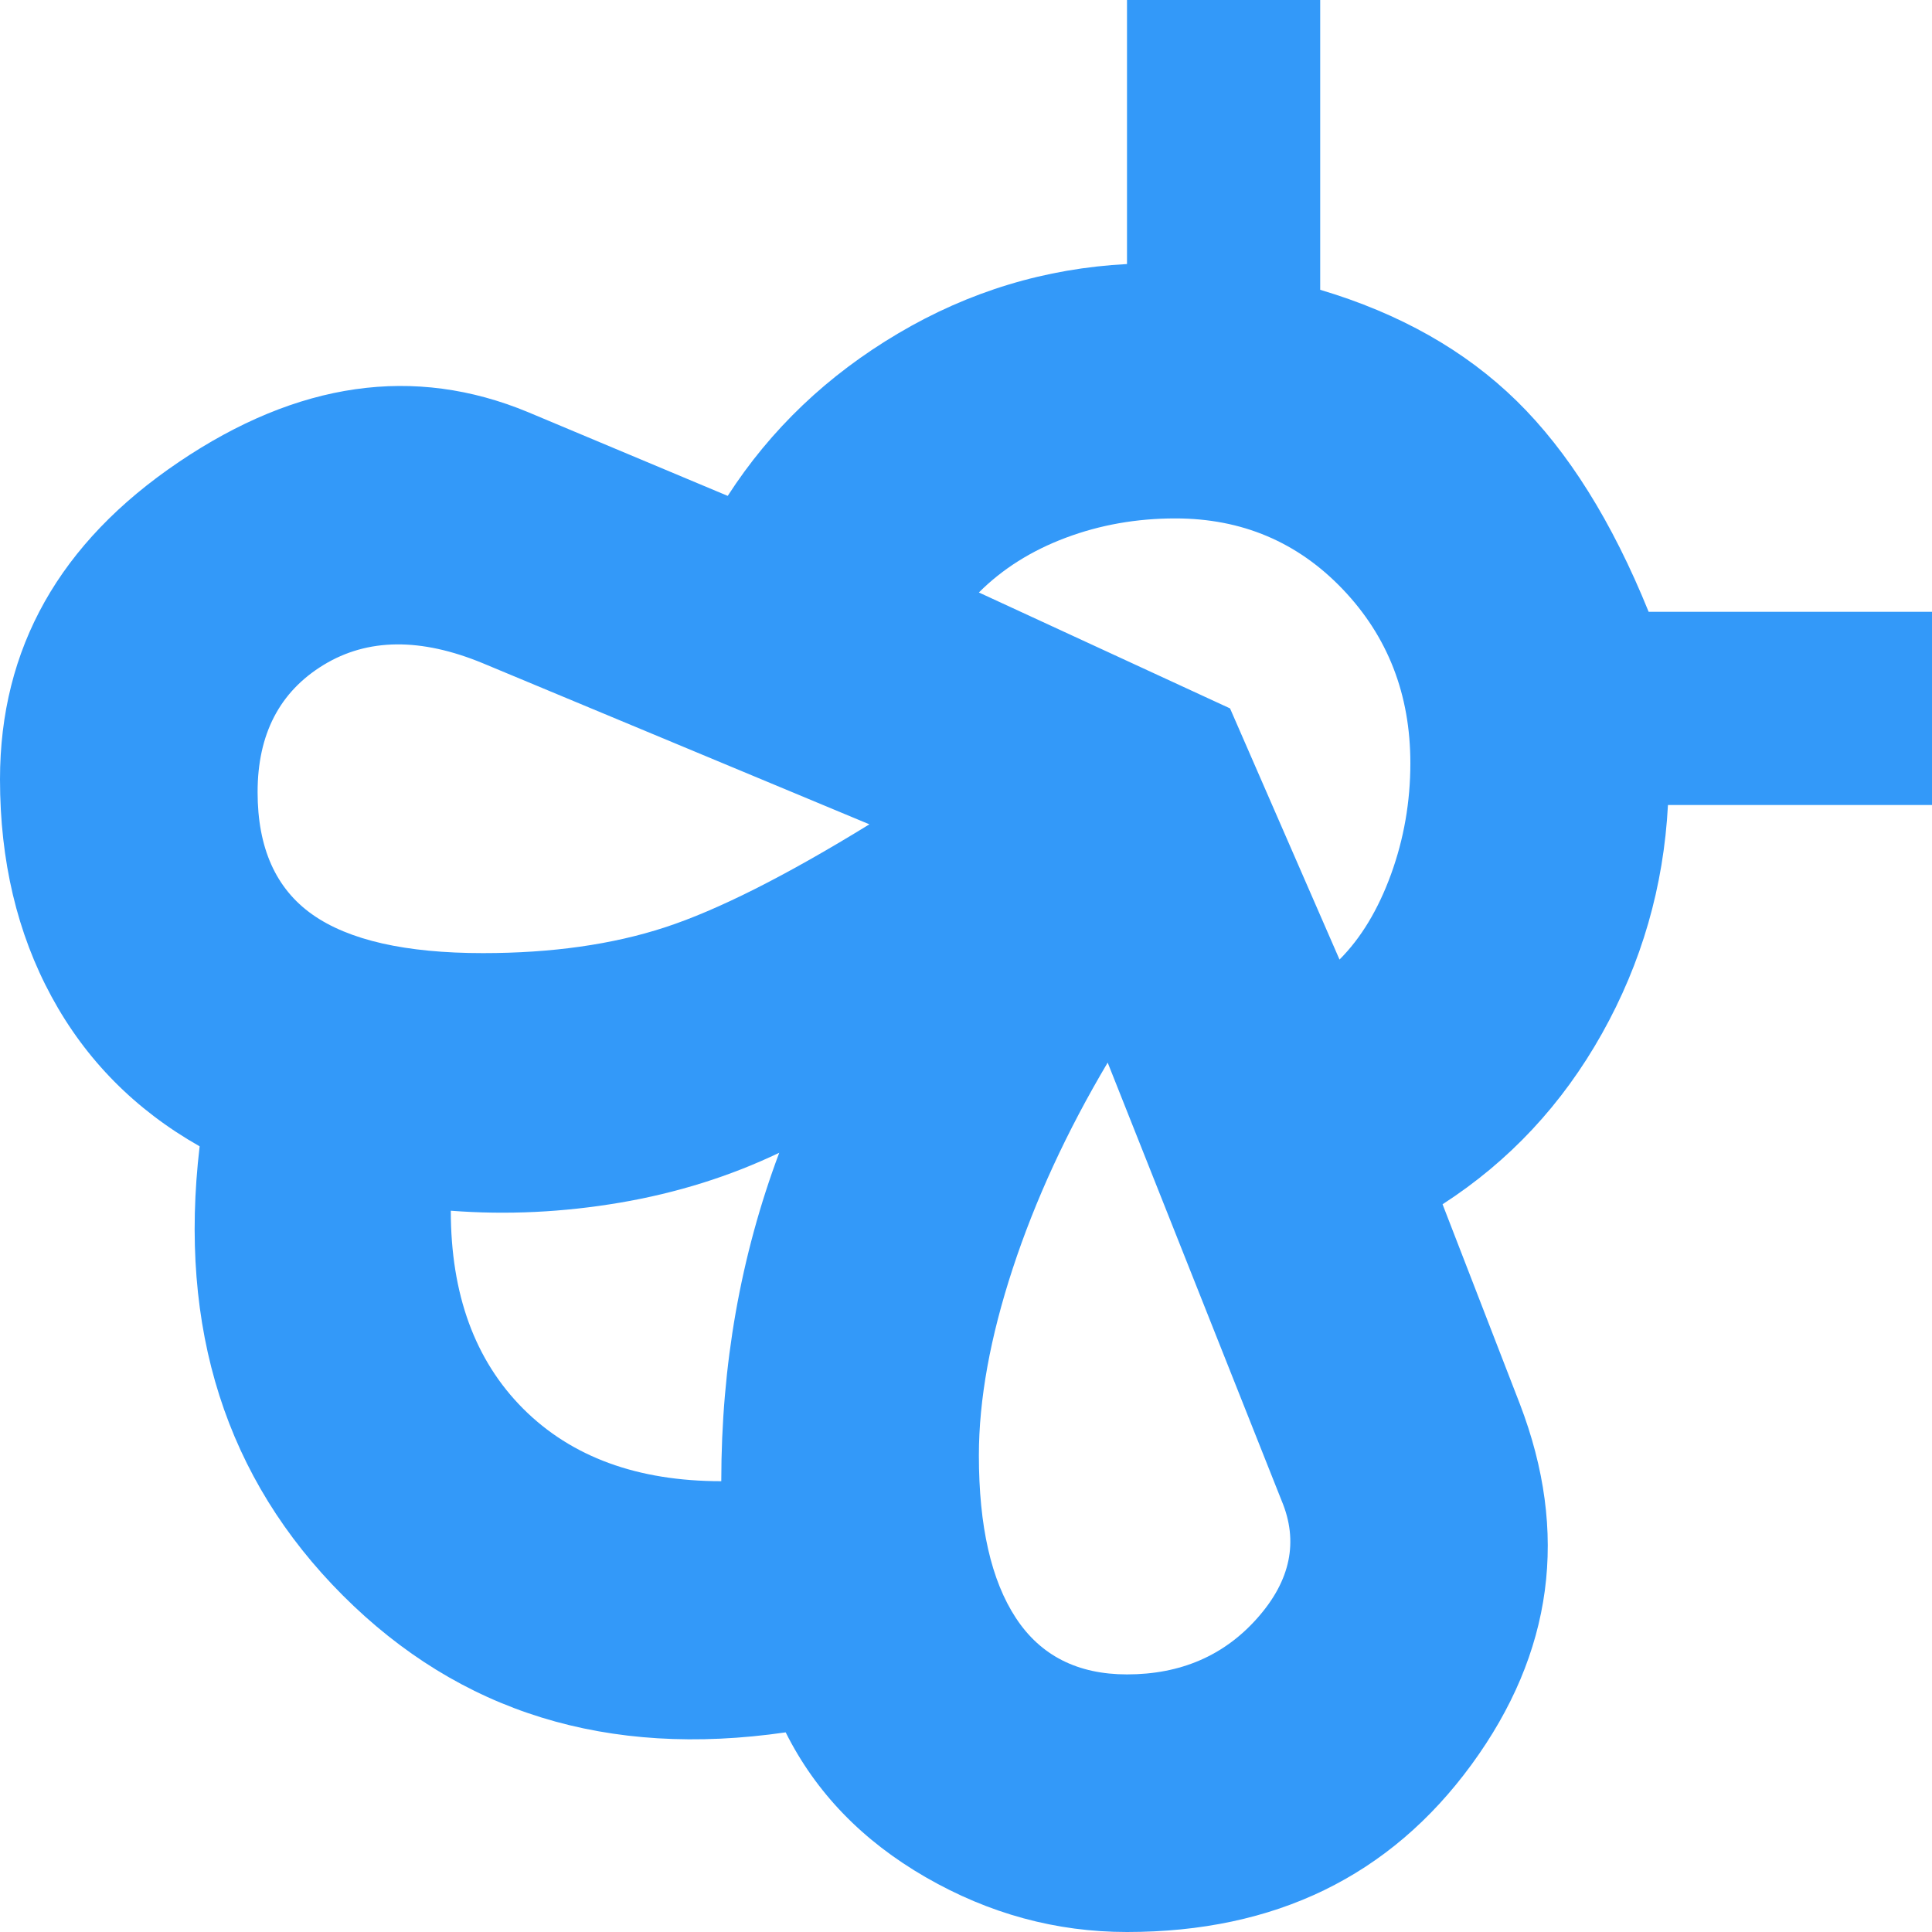 <svg width="75" height="75" viewBox="0 0 75 75" fill="none" xmlns="http://www.w3.org/2000/svg">
<path d="M59 54.5C60.917 59.5 60.292 64.167 57.125 68.5C53.958 72.833 49.5 75 43.75 75C41 75 38.396 74.292 35.938 72.875C33.479 71.458 31.667 69.583 30.5 67.25C23.583 68.25 17.854 66.479 13.312 61.938C8.771 57.396 6.917 51.583 7.75 44.5C5.25 43.083 3.333 41.146 2 38.688C0.667 36.229 0 33.417 0 30.25C0 25.167 2.312 21.062 6.938 17.938C11.562 14.812 16.083 14.167 20.5 16L28.25 19.25C29.917 16.667 32.125 14.562 34.875 12.938C37.625 11.312 40.583 10.417 43.75 10.25V0H51.25V11.25C54.333 12.167 56.875 13.604 58.875 15.562C60.875 17.521 62.583 20.25 64 23.75H75V31.25H64.75C64.583 34.417 63.729 37.375 62.188 40.125C60.646 42.875 58.583 45.083 56 46.75L59 54.5ZM28 57.5C28 55.25 28.188 53.062 28.562 50.938C28.938 48.812 29.5 46.75 30.25 44.75C28.333 45.667 26.271 46.312 24.062 46.688C21.854 47.062 19.667 47.167 17.5 47C17.5 50.25 18.438 52.812 20.312 54.688C22.188 56.562 24.75 57.5 28 57.5ZM18.75 37C21.417 37 23.771 36.667 25.812 36C27.854 35.333 30.5 34 33.75 32L18.75 25.75C16.333 24.75 14.271 24.771 12.562 25.812C10.854 26.854 10 28.5 10 30.75C10 32.917 10.708 34.5 12.125 35.5C13.542 36.5 15.75 37 18.75 37ZM43.75 65C45.833 65 47.521 64.271 48.812 62.812C50.104 61.354 50.417 59.833 49.75 58.25L43 41.25C41.417 43.917 40.188 46.583 39.312 49.25C38.438 51.917 38 54.333 38 56.5C38 59.25 38.479 61.354 39.438 62.812C40.396 64.271 41.833 65 43.75 65ZM52 37.25C52.833 36.417 53.5 35.312 54 33.938C54.5 32.562 54.75 31.125 54.75 29.625C54.75 26.958 53.875 24.708 52.125 22.875C50.375 21.042 48.208 20.125 45.625 20.125C44.125 20.125 42.708 20.375 41.375 20.875C40.042 21.375 38.917 22.083 38 23L47.75 27.5L52 37.25Z" fill="#3399F9"/>
</svg>
